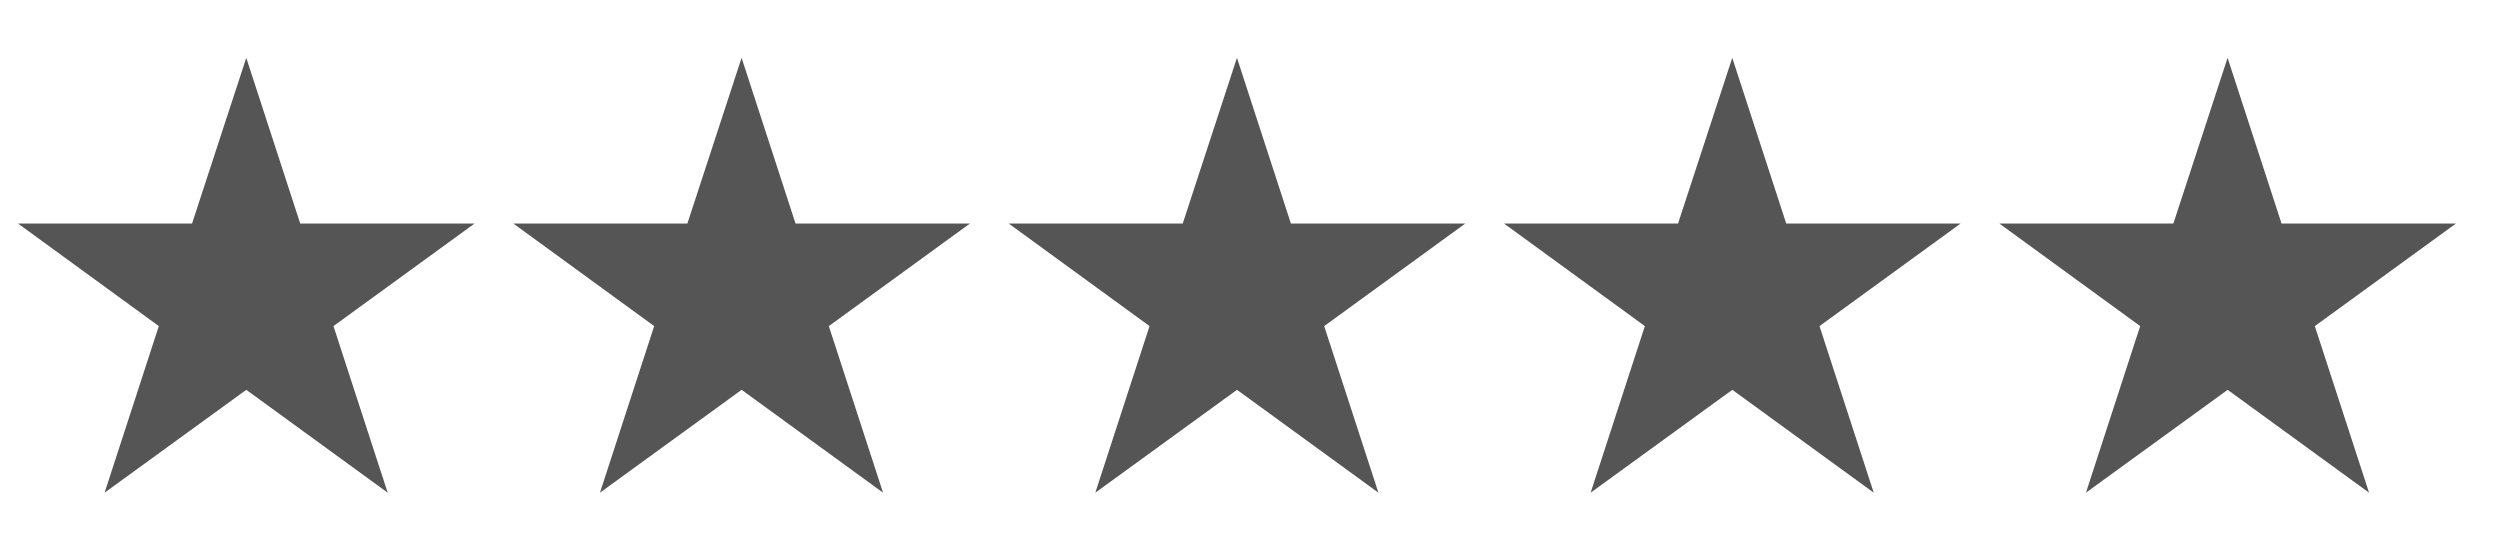 <?xml version="1.0" encoding="UTF-8"?><svg id="Vrstva_1" xmlns="http://www.w3.org/2000/svg" viewBox="0 0 55 12"><defs><style>.cls-1{fill:#555;}</style></defs><path class="cls-1" d="M10.44,4.918l-3.104,2.256,1.193,3.665-3.111-2.263-3.117,2.263,1.193-3.665L.397,4.918h3.828l1.193-3.646,1.187,3.646h3.835Z"/><path class="cls-1" d="M21.338,4.918l-3.104,2.256,1.193,3.665-3.111-2.263-3.117,2.263,1.193-3.665-3.098-2.256h3.828l1.193-3.646,1.187,3.646h3.835Z"/><path class="cls-1" d="M32.236,4.918l-3.104,2.256,1.193,3.665-3.111-2.263-3.117,2.263,1.193-3.665-3.098-2.256h3.828l1.193-3.646,1.187,3.646h3.835Z"/><path class="cls-1" d="M43.133,4.918l-3.104,2.256,1.193,3.665-3.111-2.263-3.117,2.263,1.193-3.665-3.098-2.256h3.828l1.193-3.646,1.187,3.646h3.835Z"/><path class="cls-1" d="M54.03,4.918l-3.104,2.256,1.193,3.665-3.111-2.263-3.117,2.263,1.193-3.665-3.098-2.256h3.828l1.193-3.646,1.187,3.646h3.835Z"/></svg>